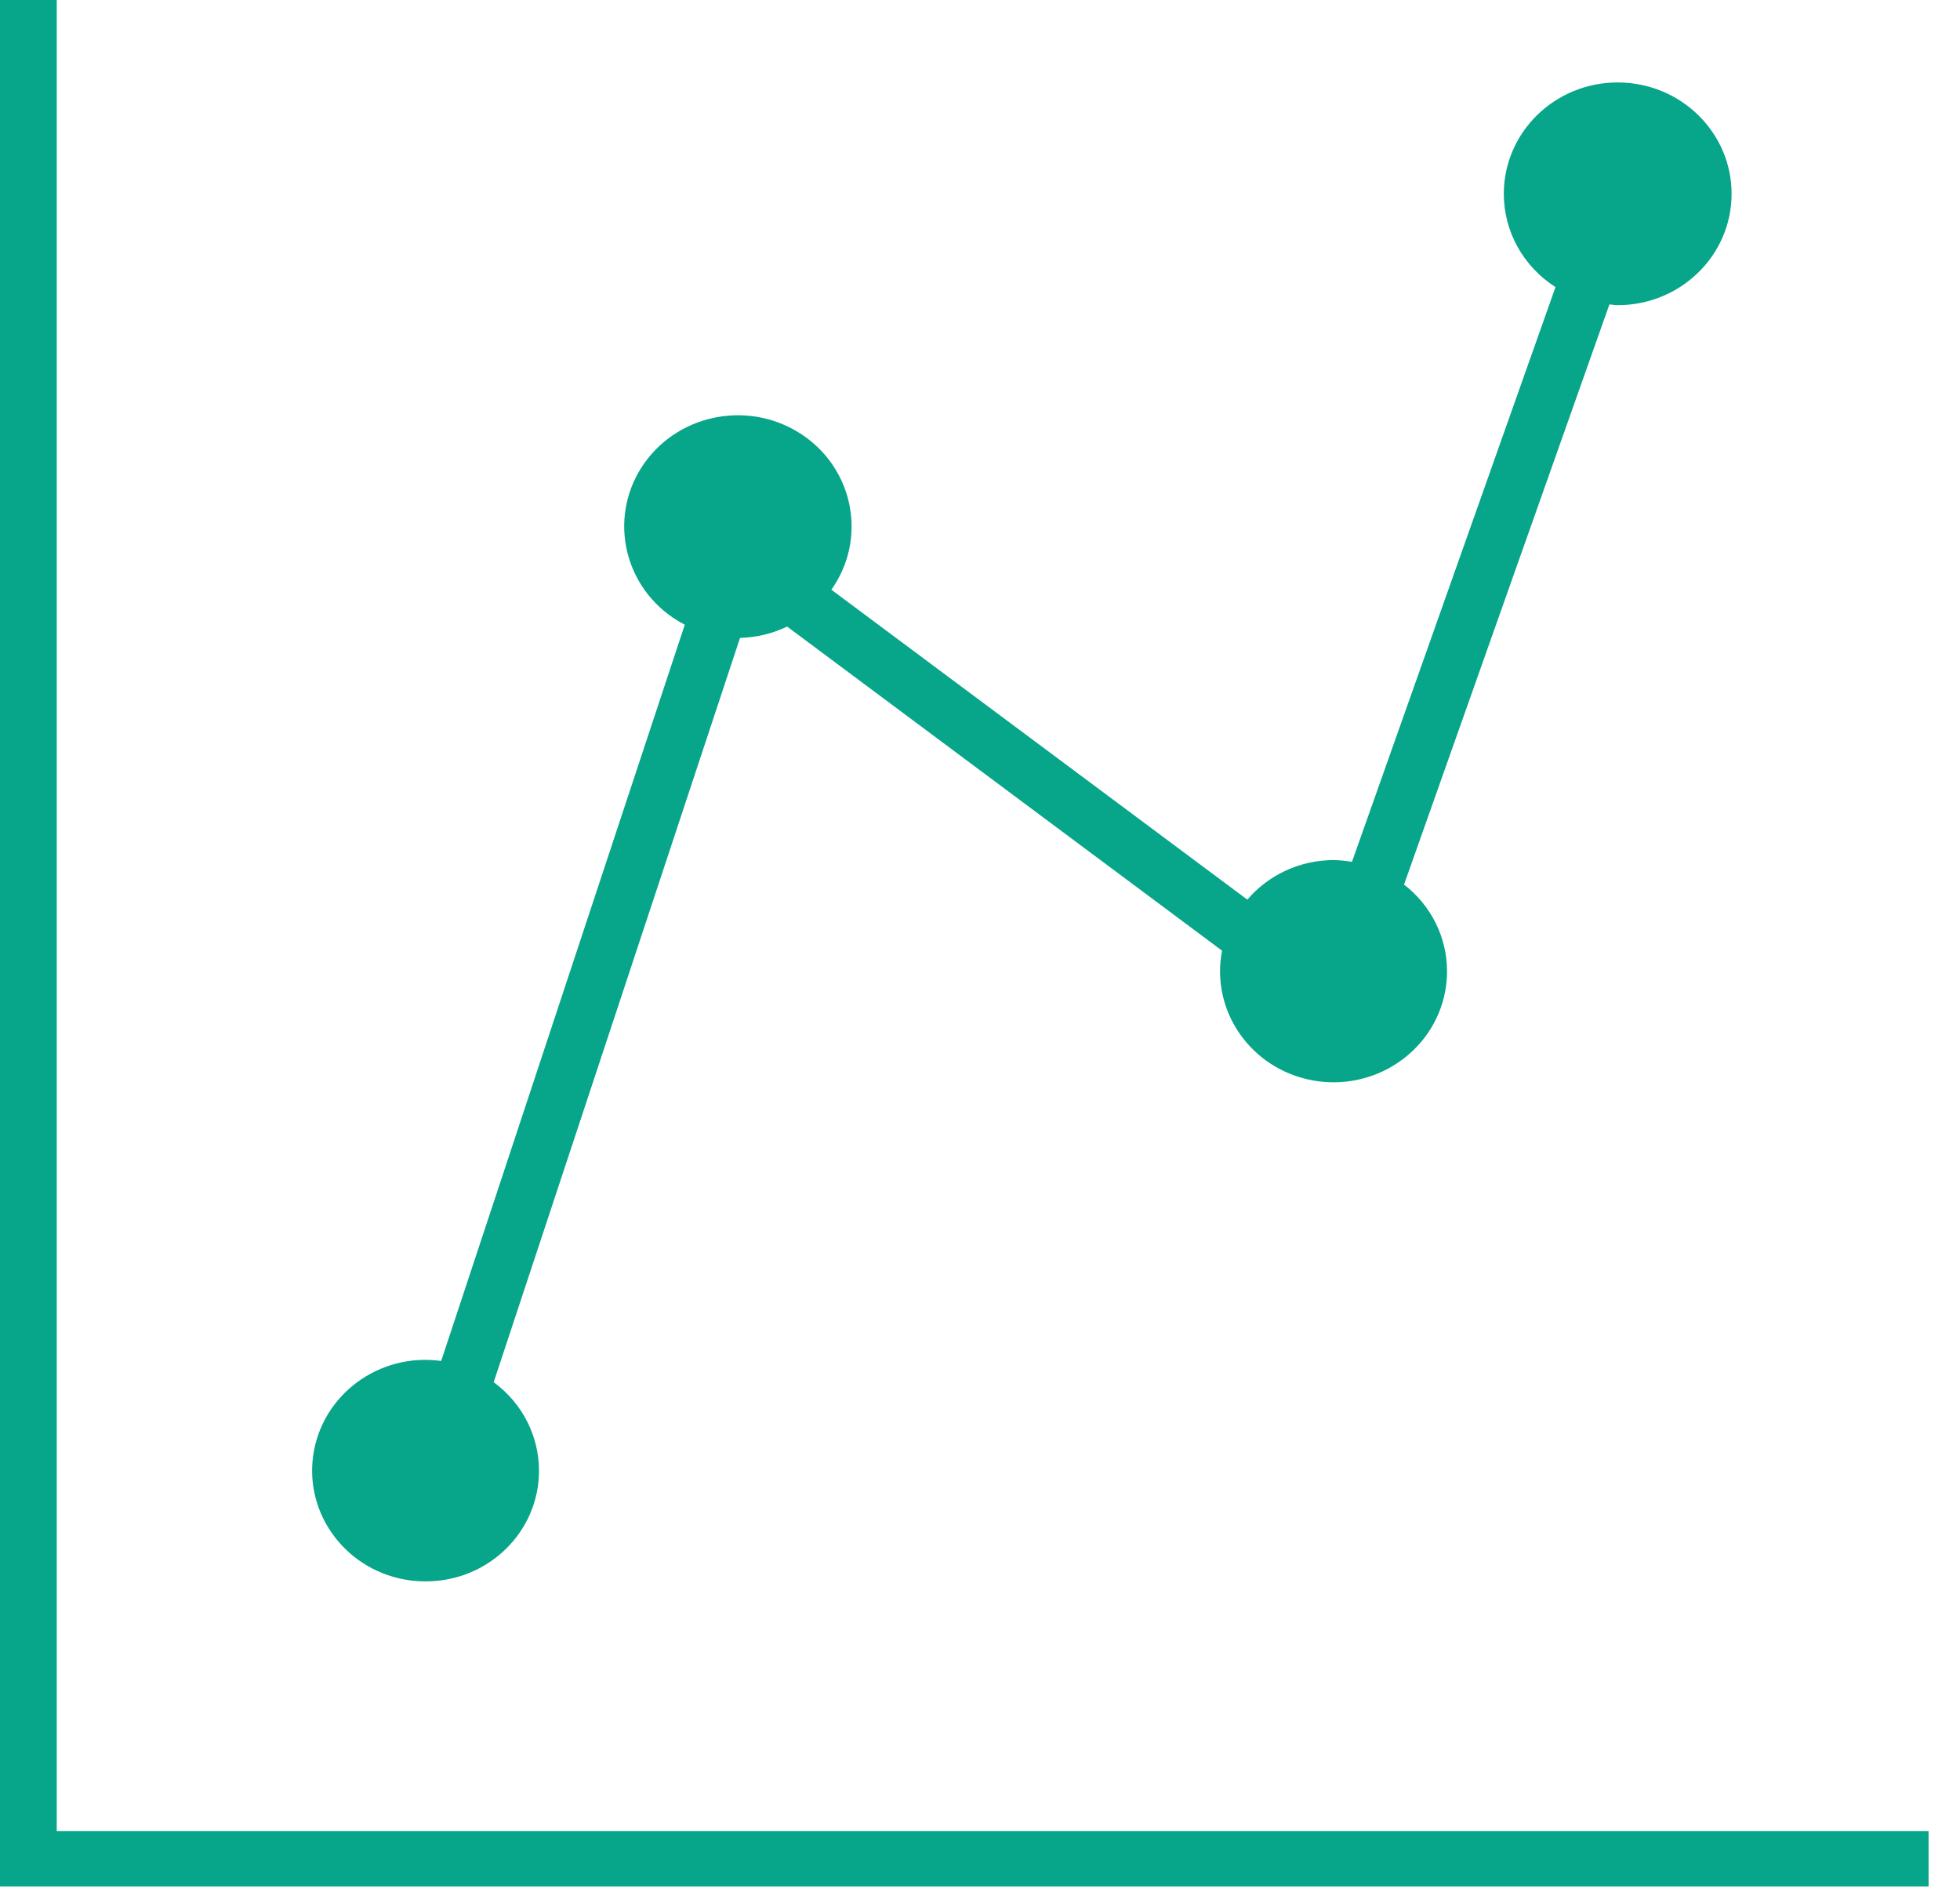 <svg width="32" height="31" viewBox="0 0 32 31" fill="none" xmlns="http://www.w3.org/2000/svg">
<path d="M0.926 0H0V30.798H31.487V29.892H0.926V0Z" fill="#07A589"/>
<path d="M6.949 25.816C7.969 25.818 8.798 25.011 8.8 24.014C8.801 23.444 8.527 22.907 8.06 22.565L12.082 10.414C12.348 10.407 12.611 10.344 12.851 10.229L19.952 15.52C19.761 16.503 20.422 17.45 21.427 17.637C22.433 17.823 23.402 17.177 23.593 16.194C23.615 16.081 23.626 15.967 23.625 15.852C23.624 15.302 23.365 14.782 22.923 14.441L26.276 4.97C26.32 4.972 26.361 4.982 26.405 4.982C27.432 4.985 28.267 4.175 28.271 3.171C28.274 2.167 27.445 1.35 26.418 1.346C25.391 1.342 24.556 2.154 24.552 3.158C24.55 3.775 24.868 4.35 25.396 4.687L22.073 14.07C21.974 14.052 21.873 14.043 21.773 14.041C21.229 14.042 20.713 14.278 20.365 14.687L13.573 9.627C14.157 8.804 13.947 7.673 13.104 7.102C12.262 6.532 11.105 6.737 10.521 7.56C9.938 8.384 10.148 9.515 10.99 10.086C11.051 10.127 11.115 10.165 11.18 10.199L7.203 22.218C6.192 22.078 5.257 22.767 5.114 23.756C4.972 24.745 5.676 25.659 6.687 25.799C6.774 25.811 6.862 25.816 6.949 25.816Z" fill="#07A589"/>
</svg>
